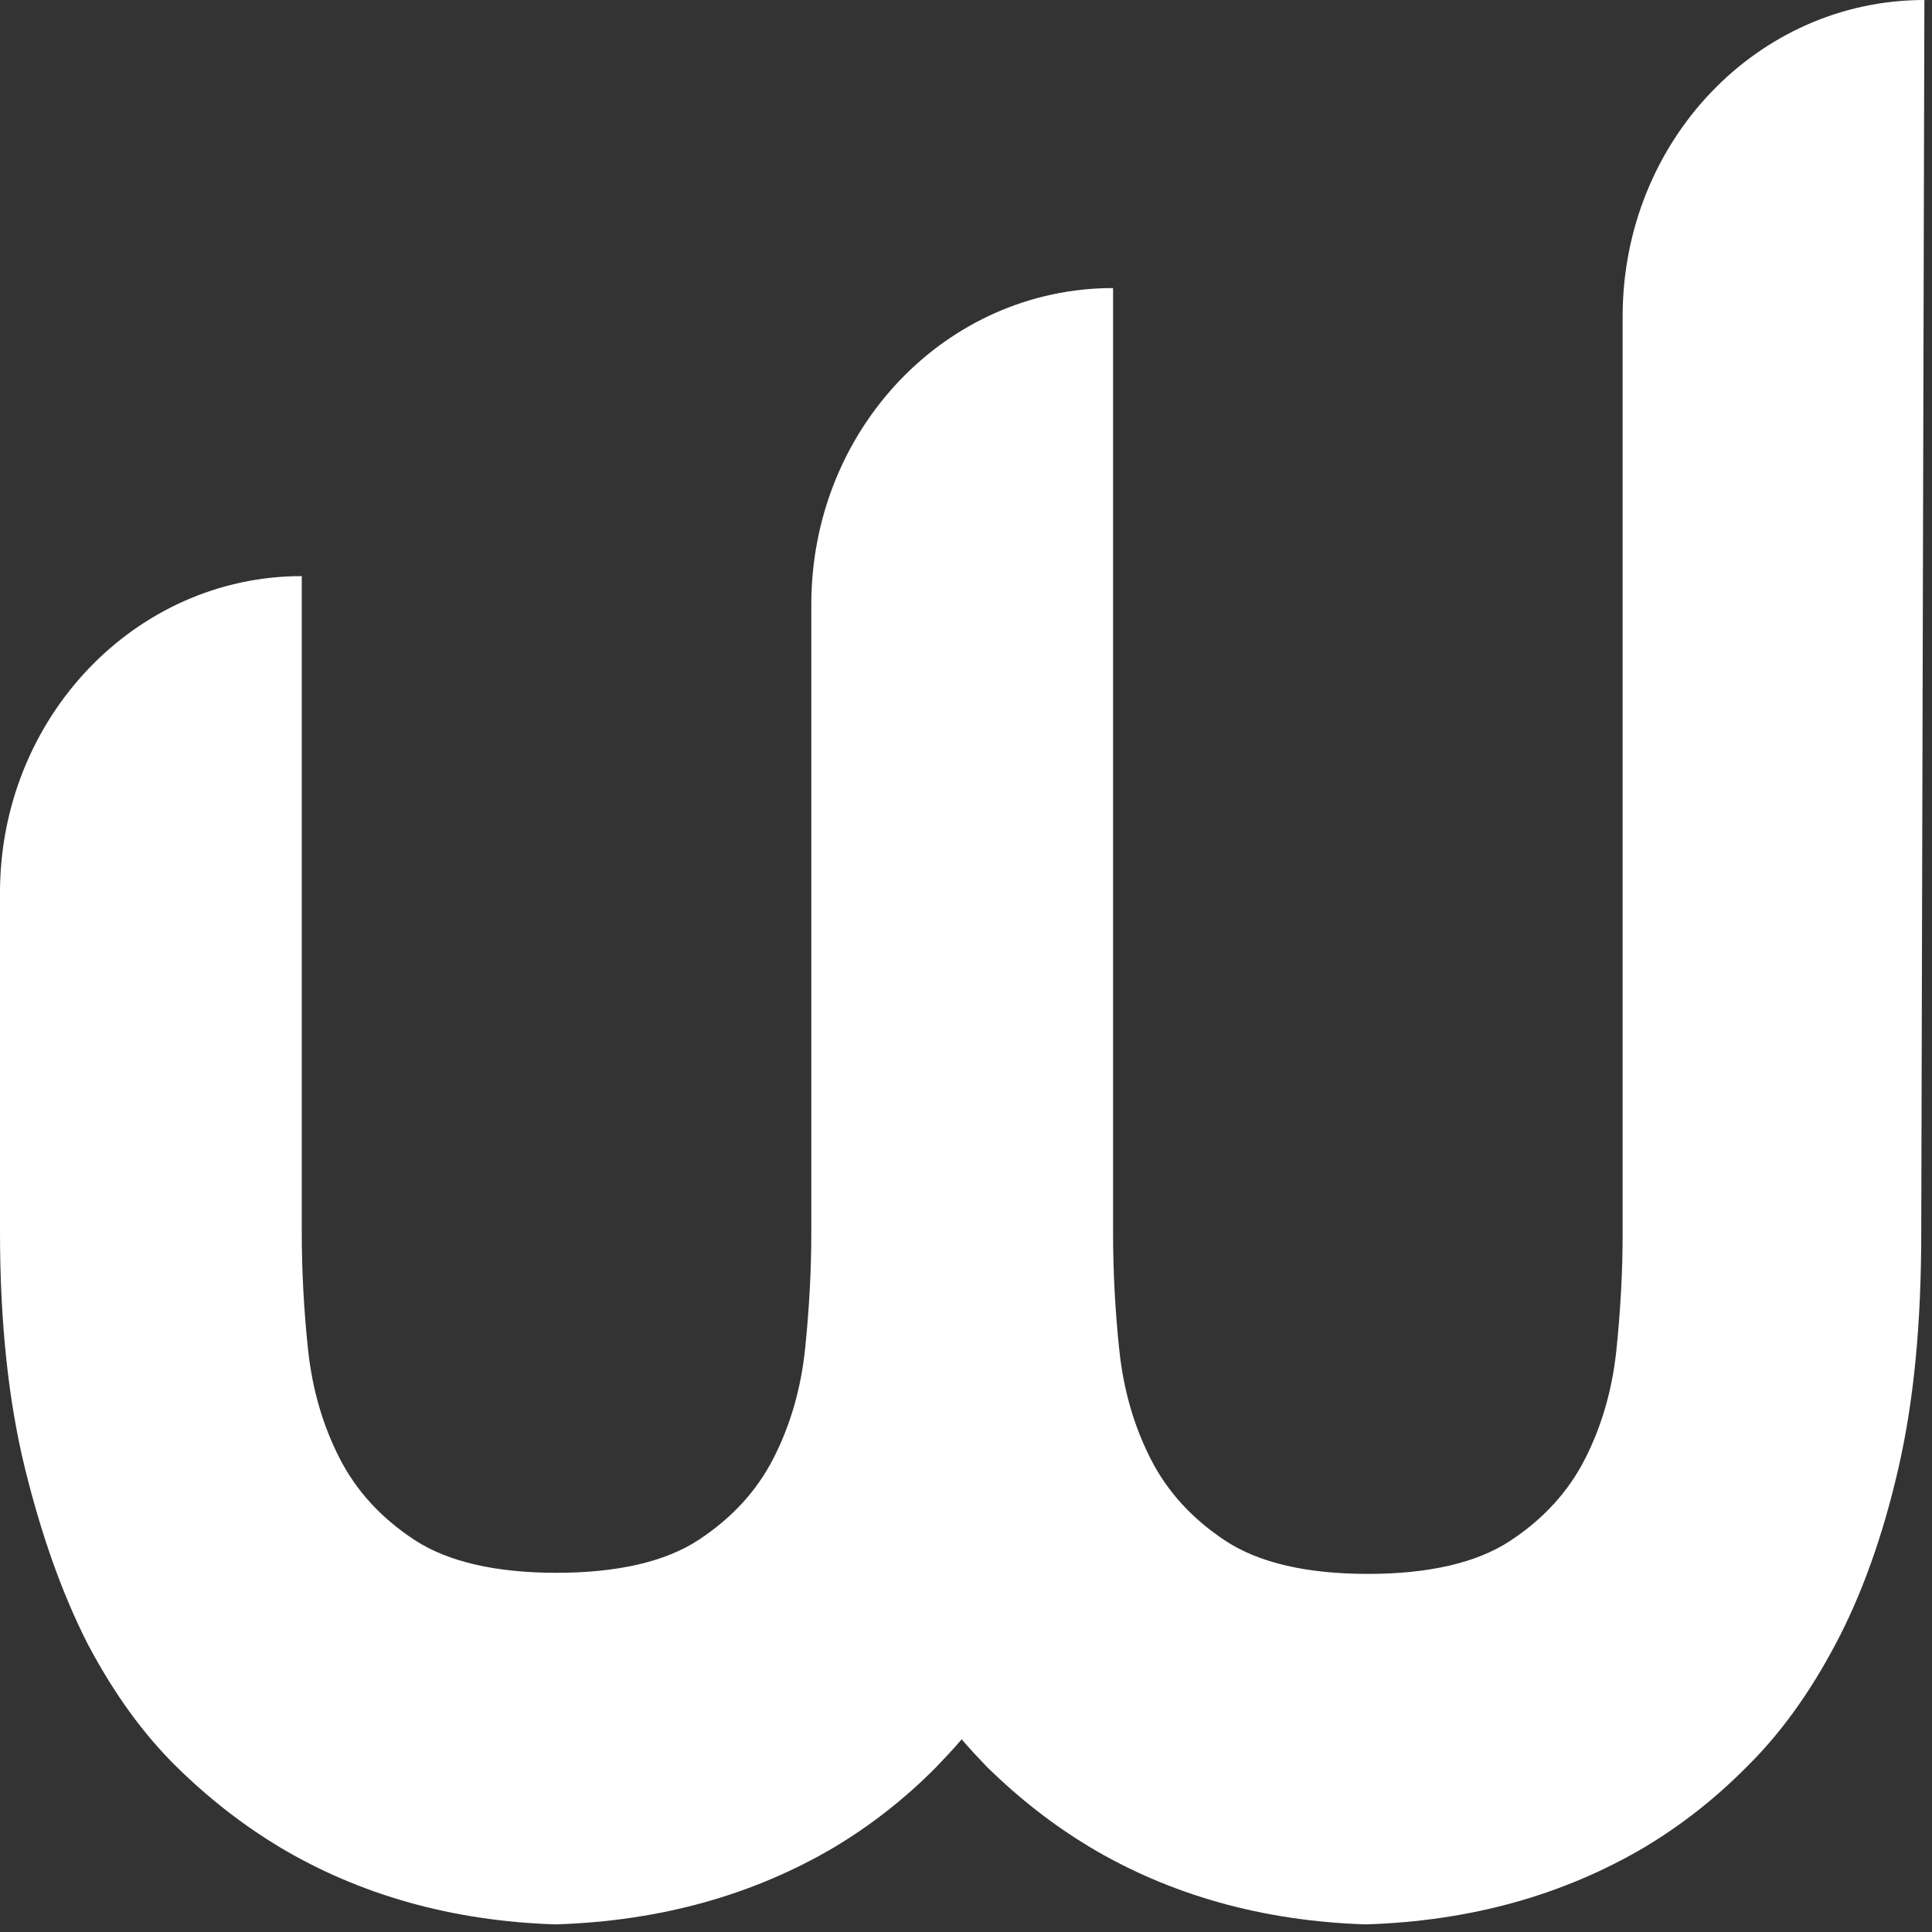 <svg width="103" height="103" viewBox="0 0 103 103" fill="none" xmlns="http://www.w3.org/2000/svg">
<rect x="0" y="0" width="103" height="103" fill="#333333" stroke="none"/>
<path d="M102.594 0C93.688 0 86.507 7.533 86.507 16.875V65.749C86.507 67.793 86.395 69.837 86.172 71.997C85.95 74.099 85.393 76.026 84.502 77.778C83.612 79.529 82.276 80.989 80.495 82.157C78.713 83.325 76.152 83.909 72.924 83.909C69.695 83.909 67.134 83.325 65.353 82.157C63.572 80.989 62.236 79.529 61.345 77.778C60.454 76.026 59.898 74.099 59.675 71.997C59.452 69.895 59.341 67.793 59.341 65.749V15.357C50.434 15.357 43.253 22.89 43.253 32.232V65.691C43.253 67.734 43.142 69.778 42.919 71.939C42.697 74.041 42.14 75.968 41.249 77.719C40.359 79.471 39.023 80.931 37.241 82.099C35.46 83.267 32.899 83.85 29.671 83.85C26.442 83.85 23.881 83.267 22.1 82.099C20.318 80.931 18.982 79.471 18.092 77.719C17.201 75.968 16.644 74.041 16.422 71.939C16.199 69.837 16.088 67.734 16.088 65.691V30.714C7.181 30.714 0 38.305 0 47.589V65.691C0 70.479 0.445 74.683 1.336 78.303C2.227 81.924 3.34 85.018 4.676 87.646C6.068 90.274 7.626 92.434 9.408 94.186C11.189 95.938 13.026 97.339 14.863 98.448C19.149 101.018 24.104 102.419 29.615 102.594C35.237 102.419 40.192 101.018 44.534 98.448C46.371 97.339 48.208 95.938 49.933 94.186C50.379 93.719 50.824 93.252 51.269 92.726C51.715 93.252 52.16 93.719 52.605 94.186C54.387 95.938 56.224 97.339 58.061 98.448C62.347 101.018 67.301 102.419 72.812 102.594C78.435 102.419 83.389 101.018 87.731 98.448C89.568 97.339 91.405 95.938 93.131 94.186C94.912 92.434 96.471 90.274 97.862 87.646C99.254 85.018 100.368 81.924 101.203 78.303C102.038 74.683 102.427 70.537 102.427 65.691L102.594 0Z" fill="white"/>
</svg>

